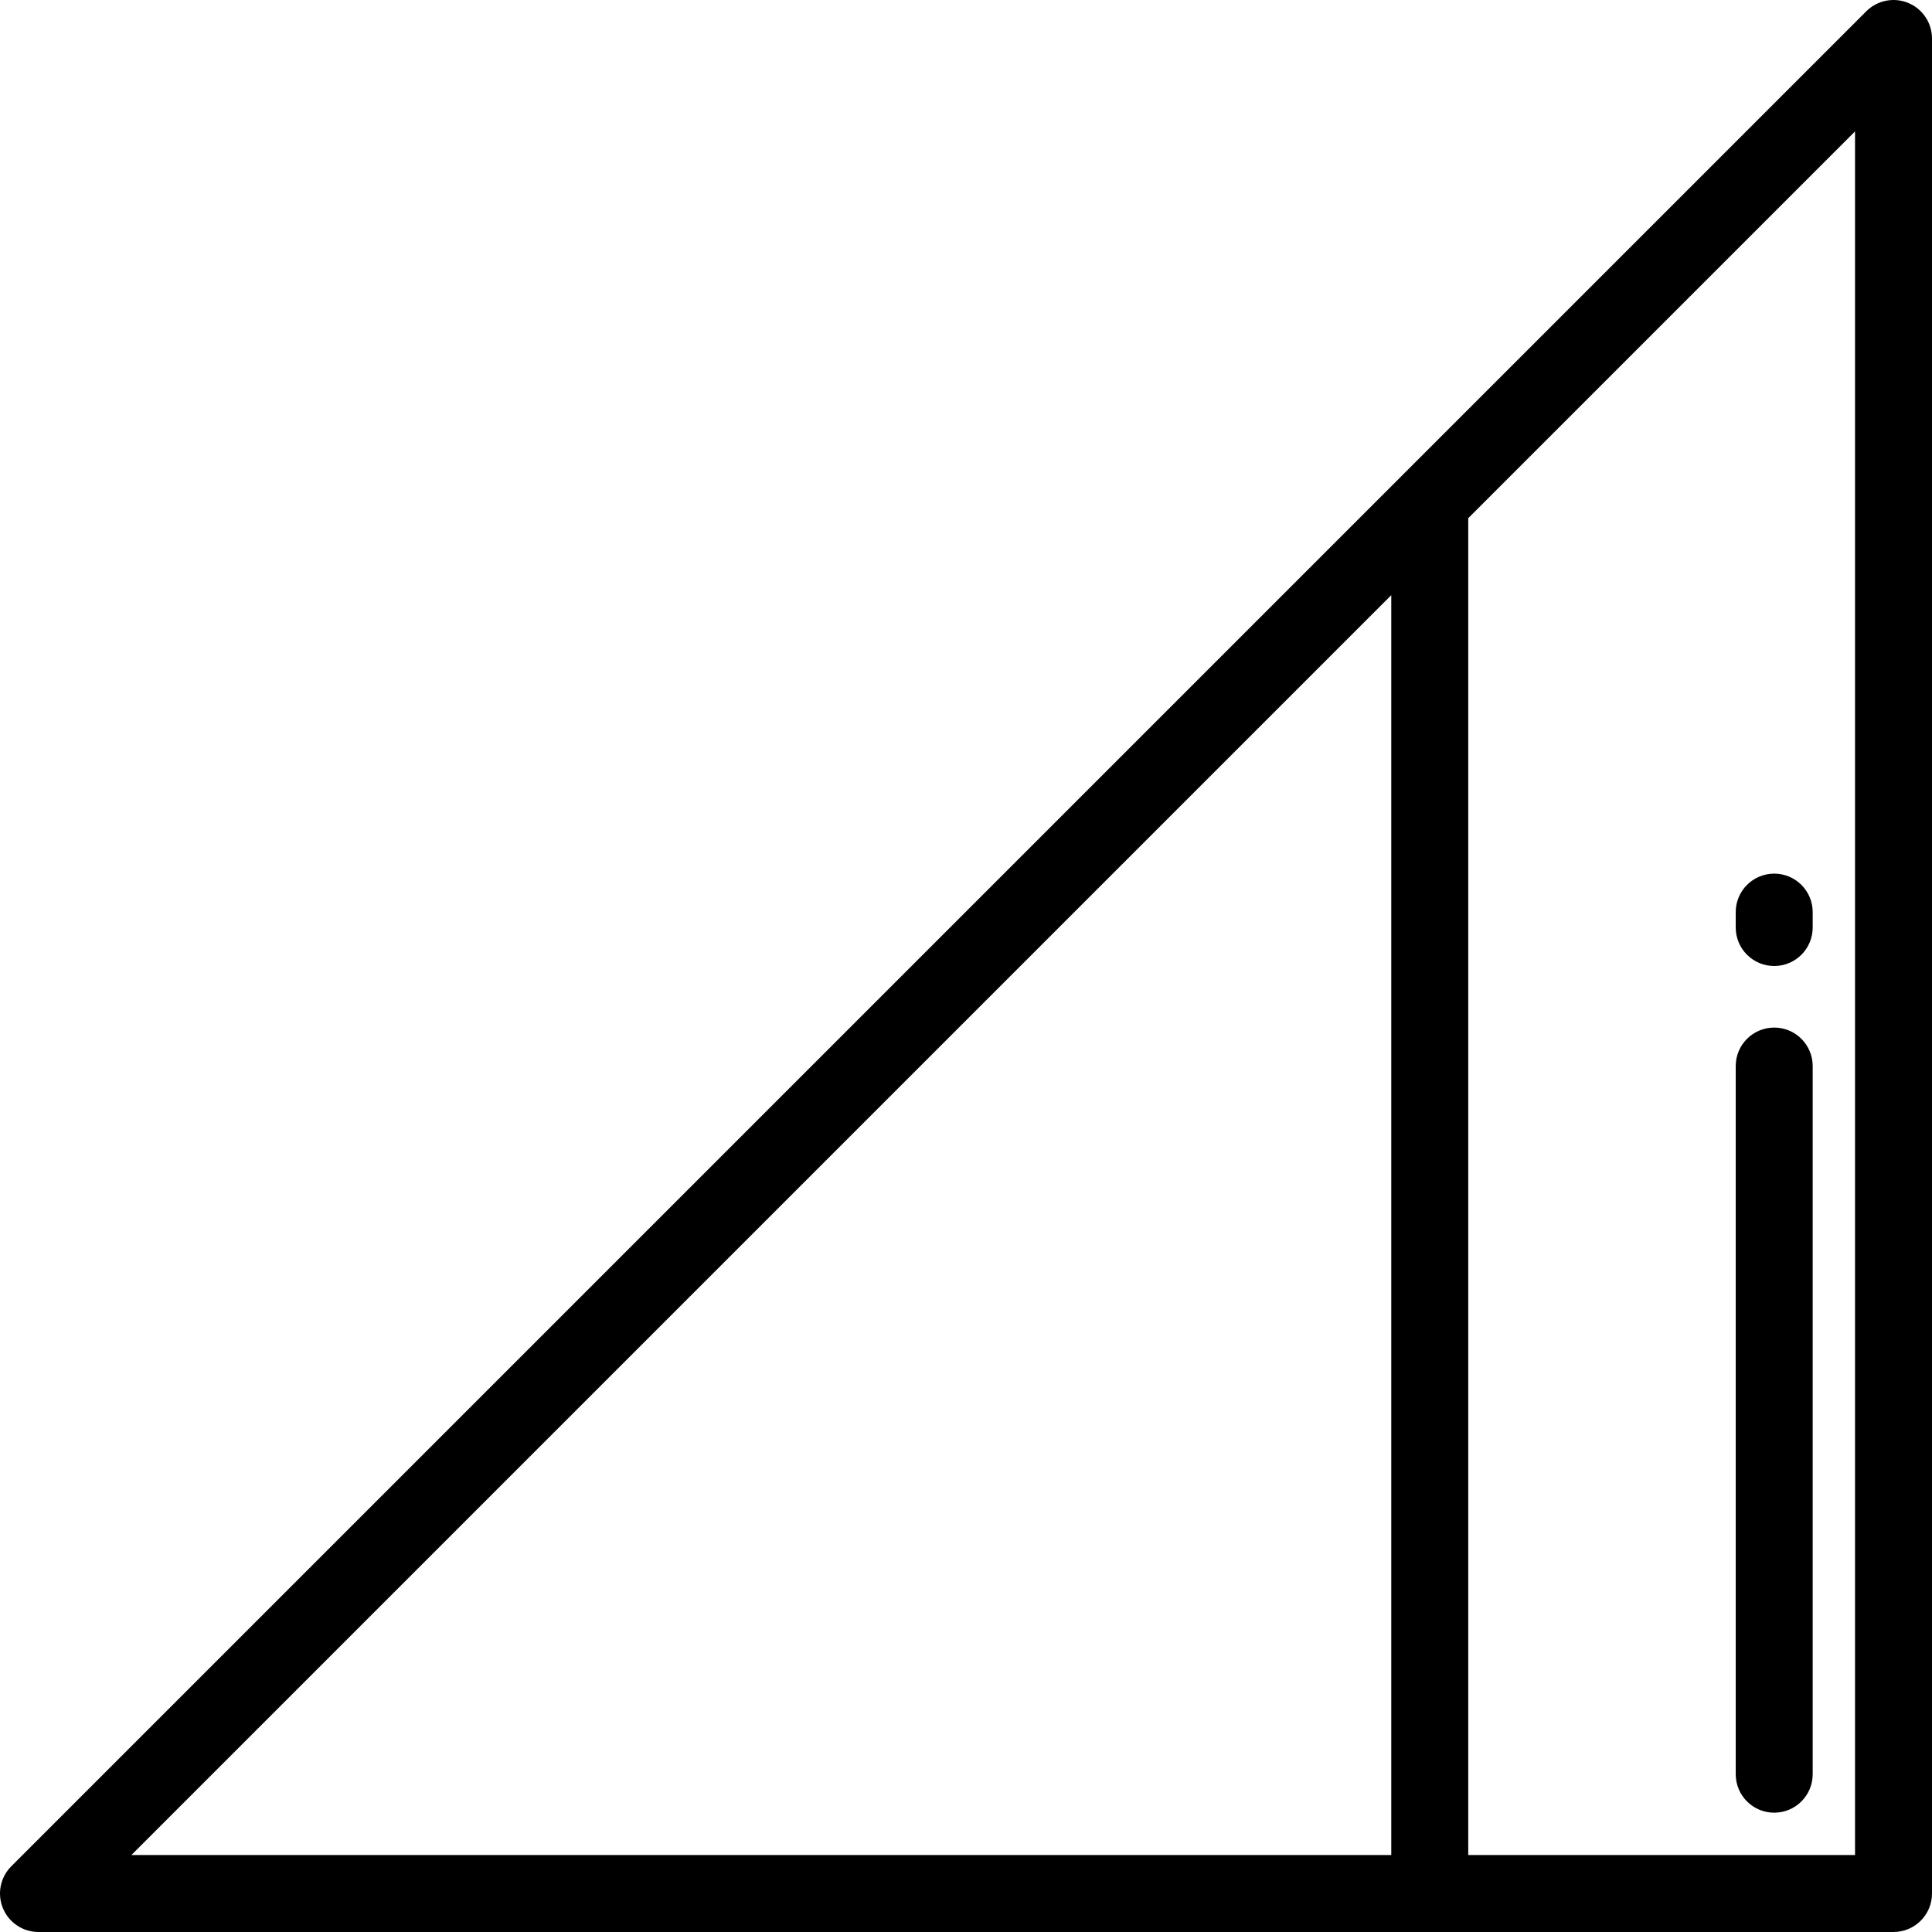 <?xml version="1.0" encoding="iso-8859-1"?>
<!-- Uploaded to: SVG Repo, www.svgrepo.com, Generator: SVG Repo Mixer Tools -->
<svg fill="#000000" height="800px" width="800px" version="1.1" id="Layer_1" xmlns="http://www.w3.org/2000/svg" xmlns:xlink="http://www.w3.org/1999/xlink" 
	 viewBox="0 0 512.001 512.001" xml:space="preserve">
<g>
	<g>
		<path d="M505.704,0.777c-3.811-1.579-8.199-0.706-11.115,2.21L2.988,494.589c-2.916,2.917-3.789,7.304-2.211,11.115
			c1.579,3.811,5.297,6.296,9.423,6.296h491.602c5.632,0,10.199-4.566,10.199-10.199V10.2C512,6.075,509.515,2.356,505.704,0.777z
			 M368.701,491.602H34.823l333.878-333.878V491.602z M491.602,491.602H389.1V137.326L491.602,34.824V491.602z"/>
	</g>
</g>
<g>
	<g>
		<path d="M470.184,272.319c-5.632,0-10.199,4.566-10.199,10.199v187.665c0,5.633,4.567,10.199,10.199,10.199
			s10.199-4.566,10.199-10.199V282.518C480.383,276.885,475.816,272.319,470.184,272.319z"/>
	</g>
</g>
<g>
	<g>
		<path d="M470.184,231.522c-5.632,0-10.199,4.566-10.199,10.199v4.08c0,5.633,4.567,10.199,10.199,10.199
			s10.199-4.566,10.199-10.199v-4.08C480.383,236.089,475.816,231.522,470.184,231.522z"/>
	</g>
</g>
</svg>